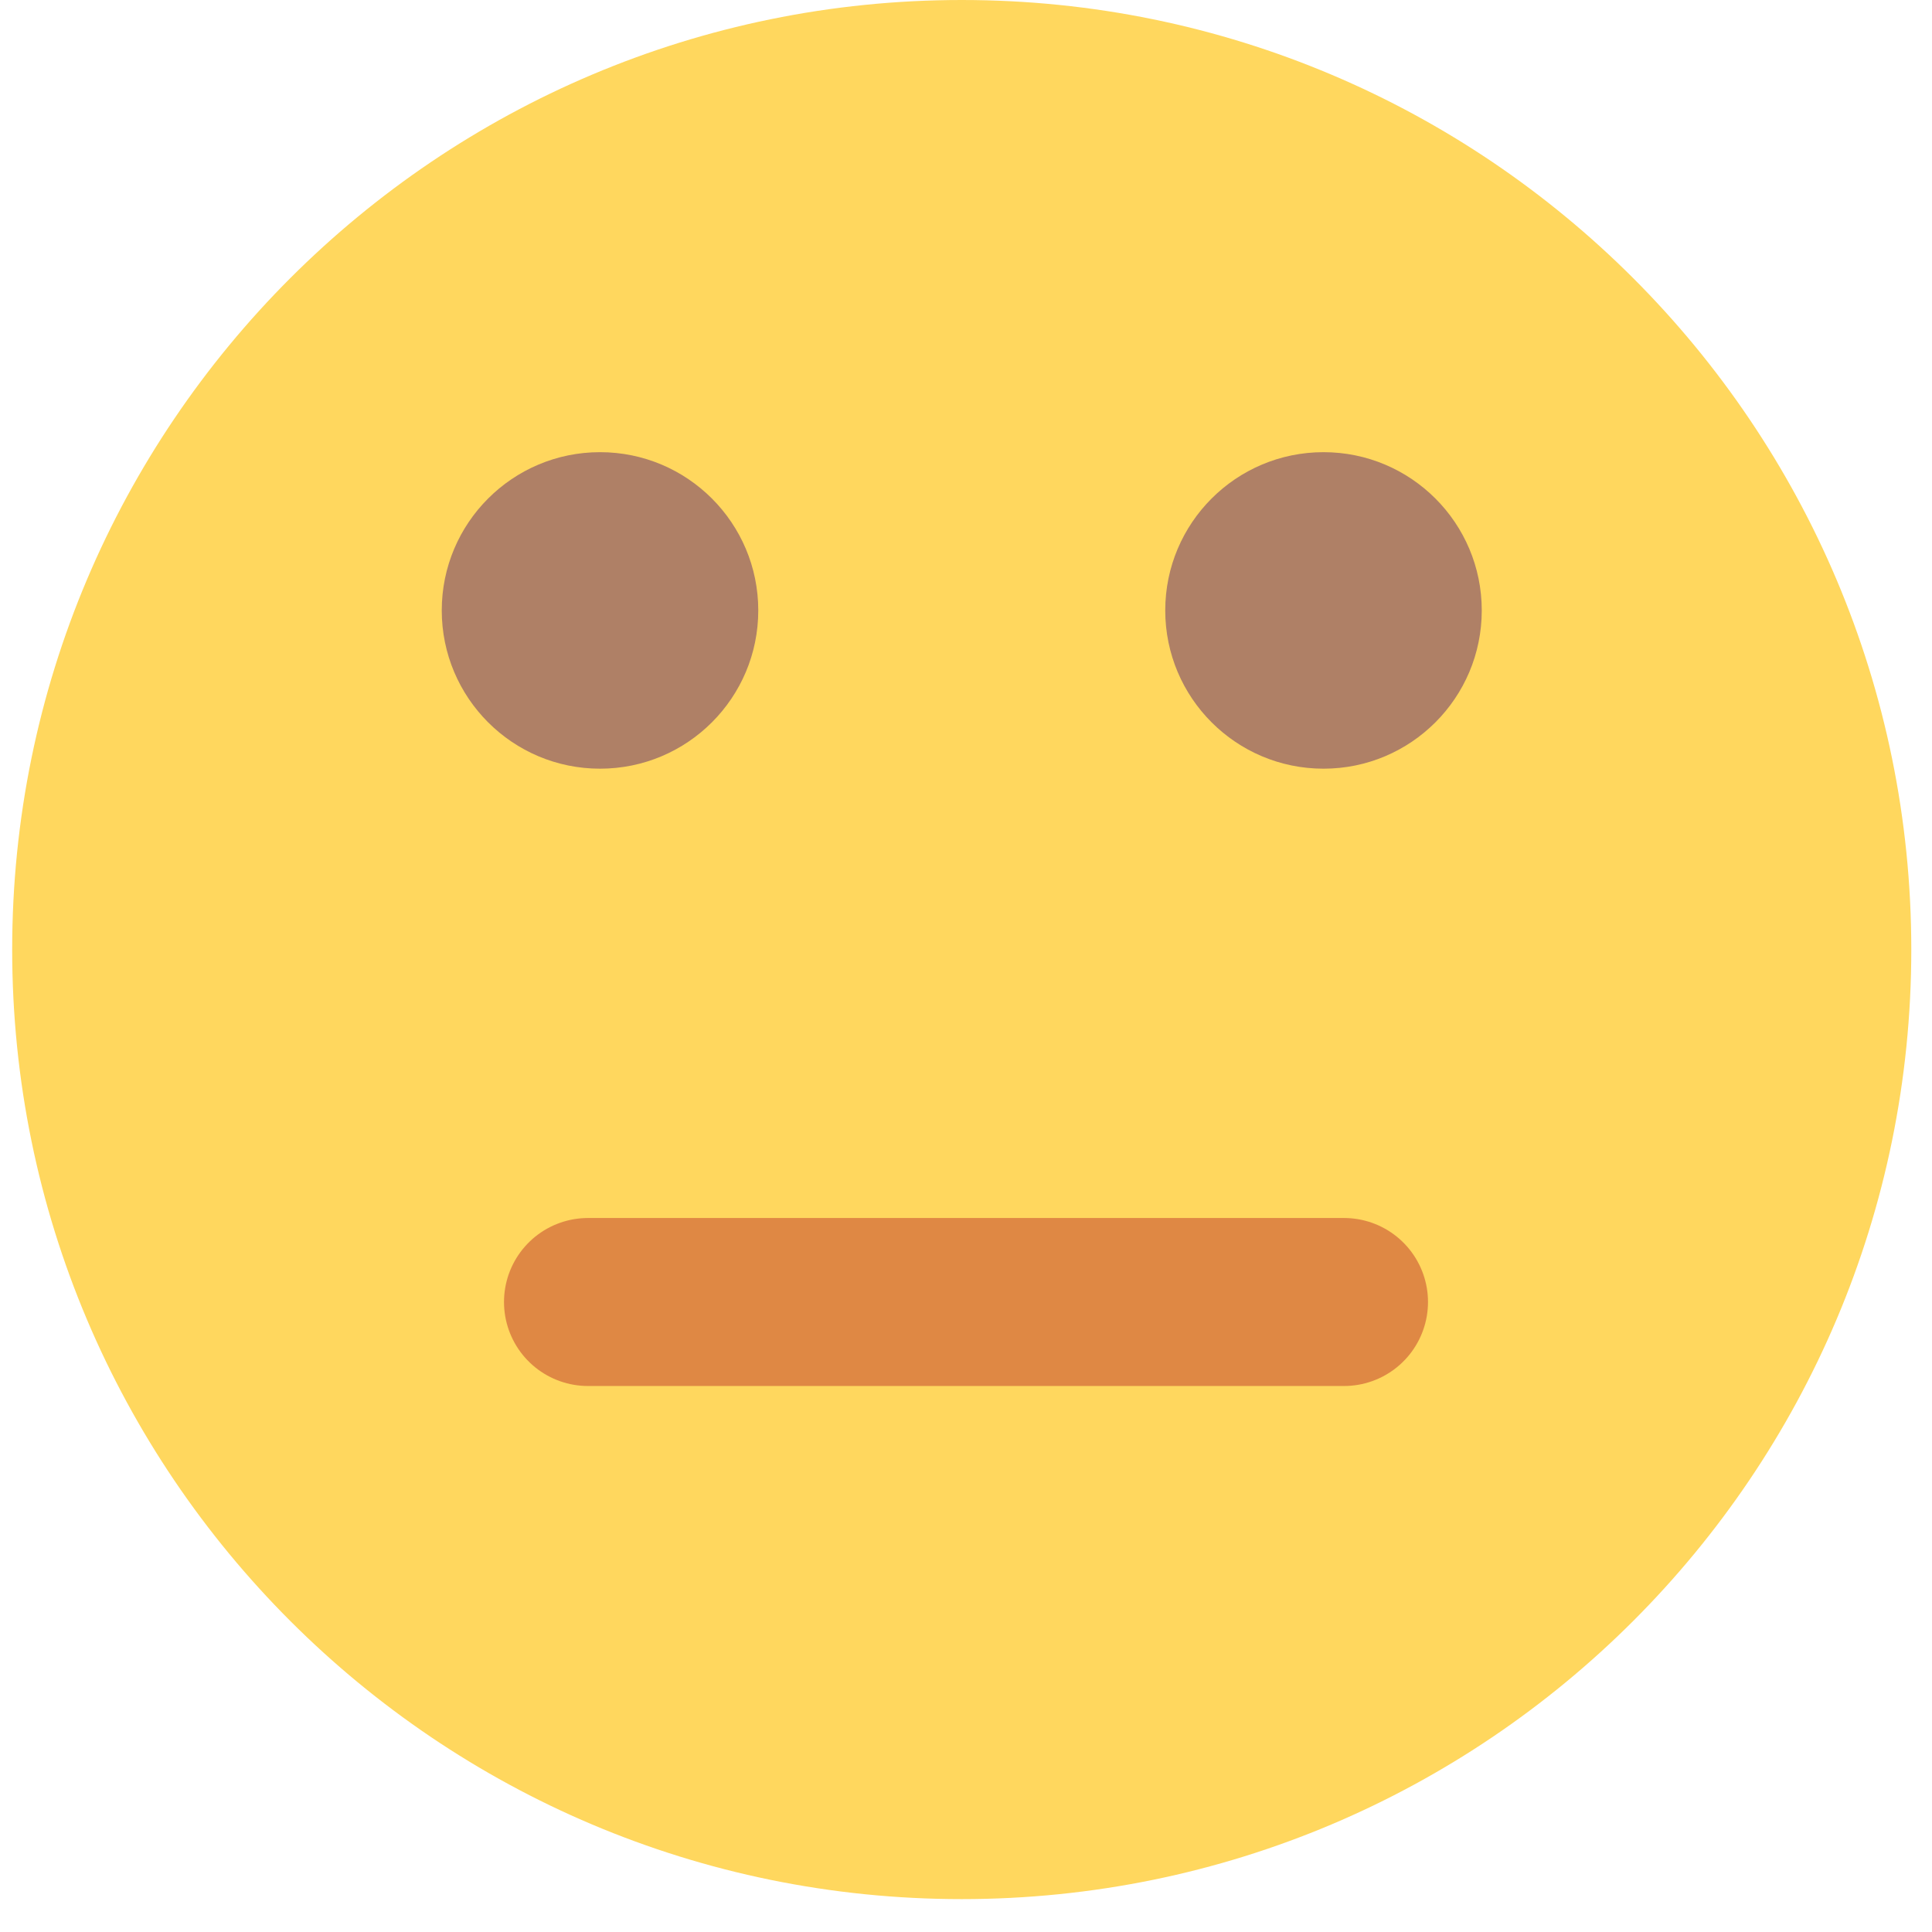<svg width="46" height="46" viewBox="0 0 46 46" fill="none" xmlns="http://www.w3.org/2000/svg">
<g clip-path="url(#clip0_1547_88)">
<path d="M22.899 45.217C35.385 45.217 45.507 35.095 45.507 22.609C45.507 10.122 35.385 0 22.899 0C10.412 0 0.29 10.122 0.29 22.609C0.29 35.095 10.412 45.217 22.899 45.217Z" fill="#FFD75E"/>
<path d="M14.286 18.302C16.367 18.302 18.054 16.615 18.054 14.534C18.054 12.453 16.367 10.766 14.286 10.766C12.205 10.766 10.518 12.453 10.518 14.534C10.518 16.615 12.205 18.302 14.286 18.302Z" fill="#AF8066"/>
<path d="M31.512 18.302C33.593 18.302 35.28 16.615 35.28 14.534C35.28 12.453 33.593 10.766 31.512 10.766C29.431 10.766 27.744 12.453 27.744 14.534C27.744 16.615 29.431 18.302 31.512 18.302Z" fill="#AF8066"/>
<path d="M32 31C32 31 20.48 31 14 31" stroke="#C03A2B" stroke-opacity="0.5" stroke-width="4" stroke-linecap="round"/>
</g>
<defs>
<clipPath id="clip0_1547_88">
<rect width="45.217" height="45.217" fill="white" transform="translate(0.29)"/>
</clipPath>
</defs>
</svg>

